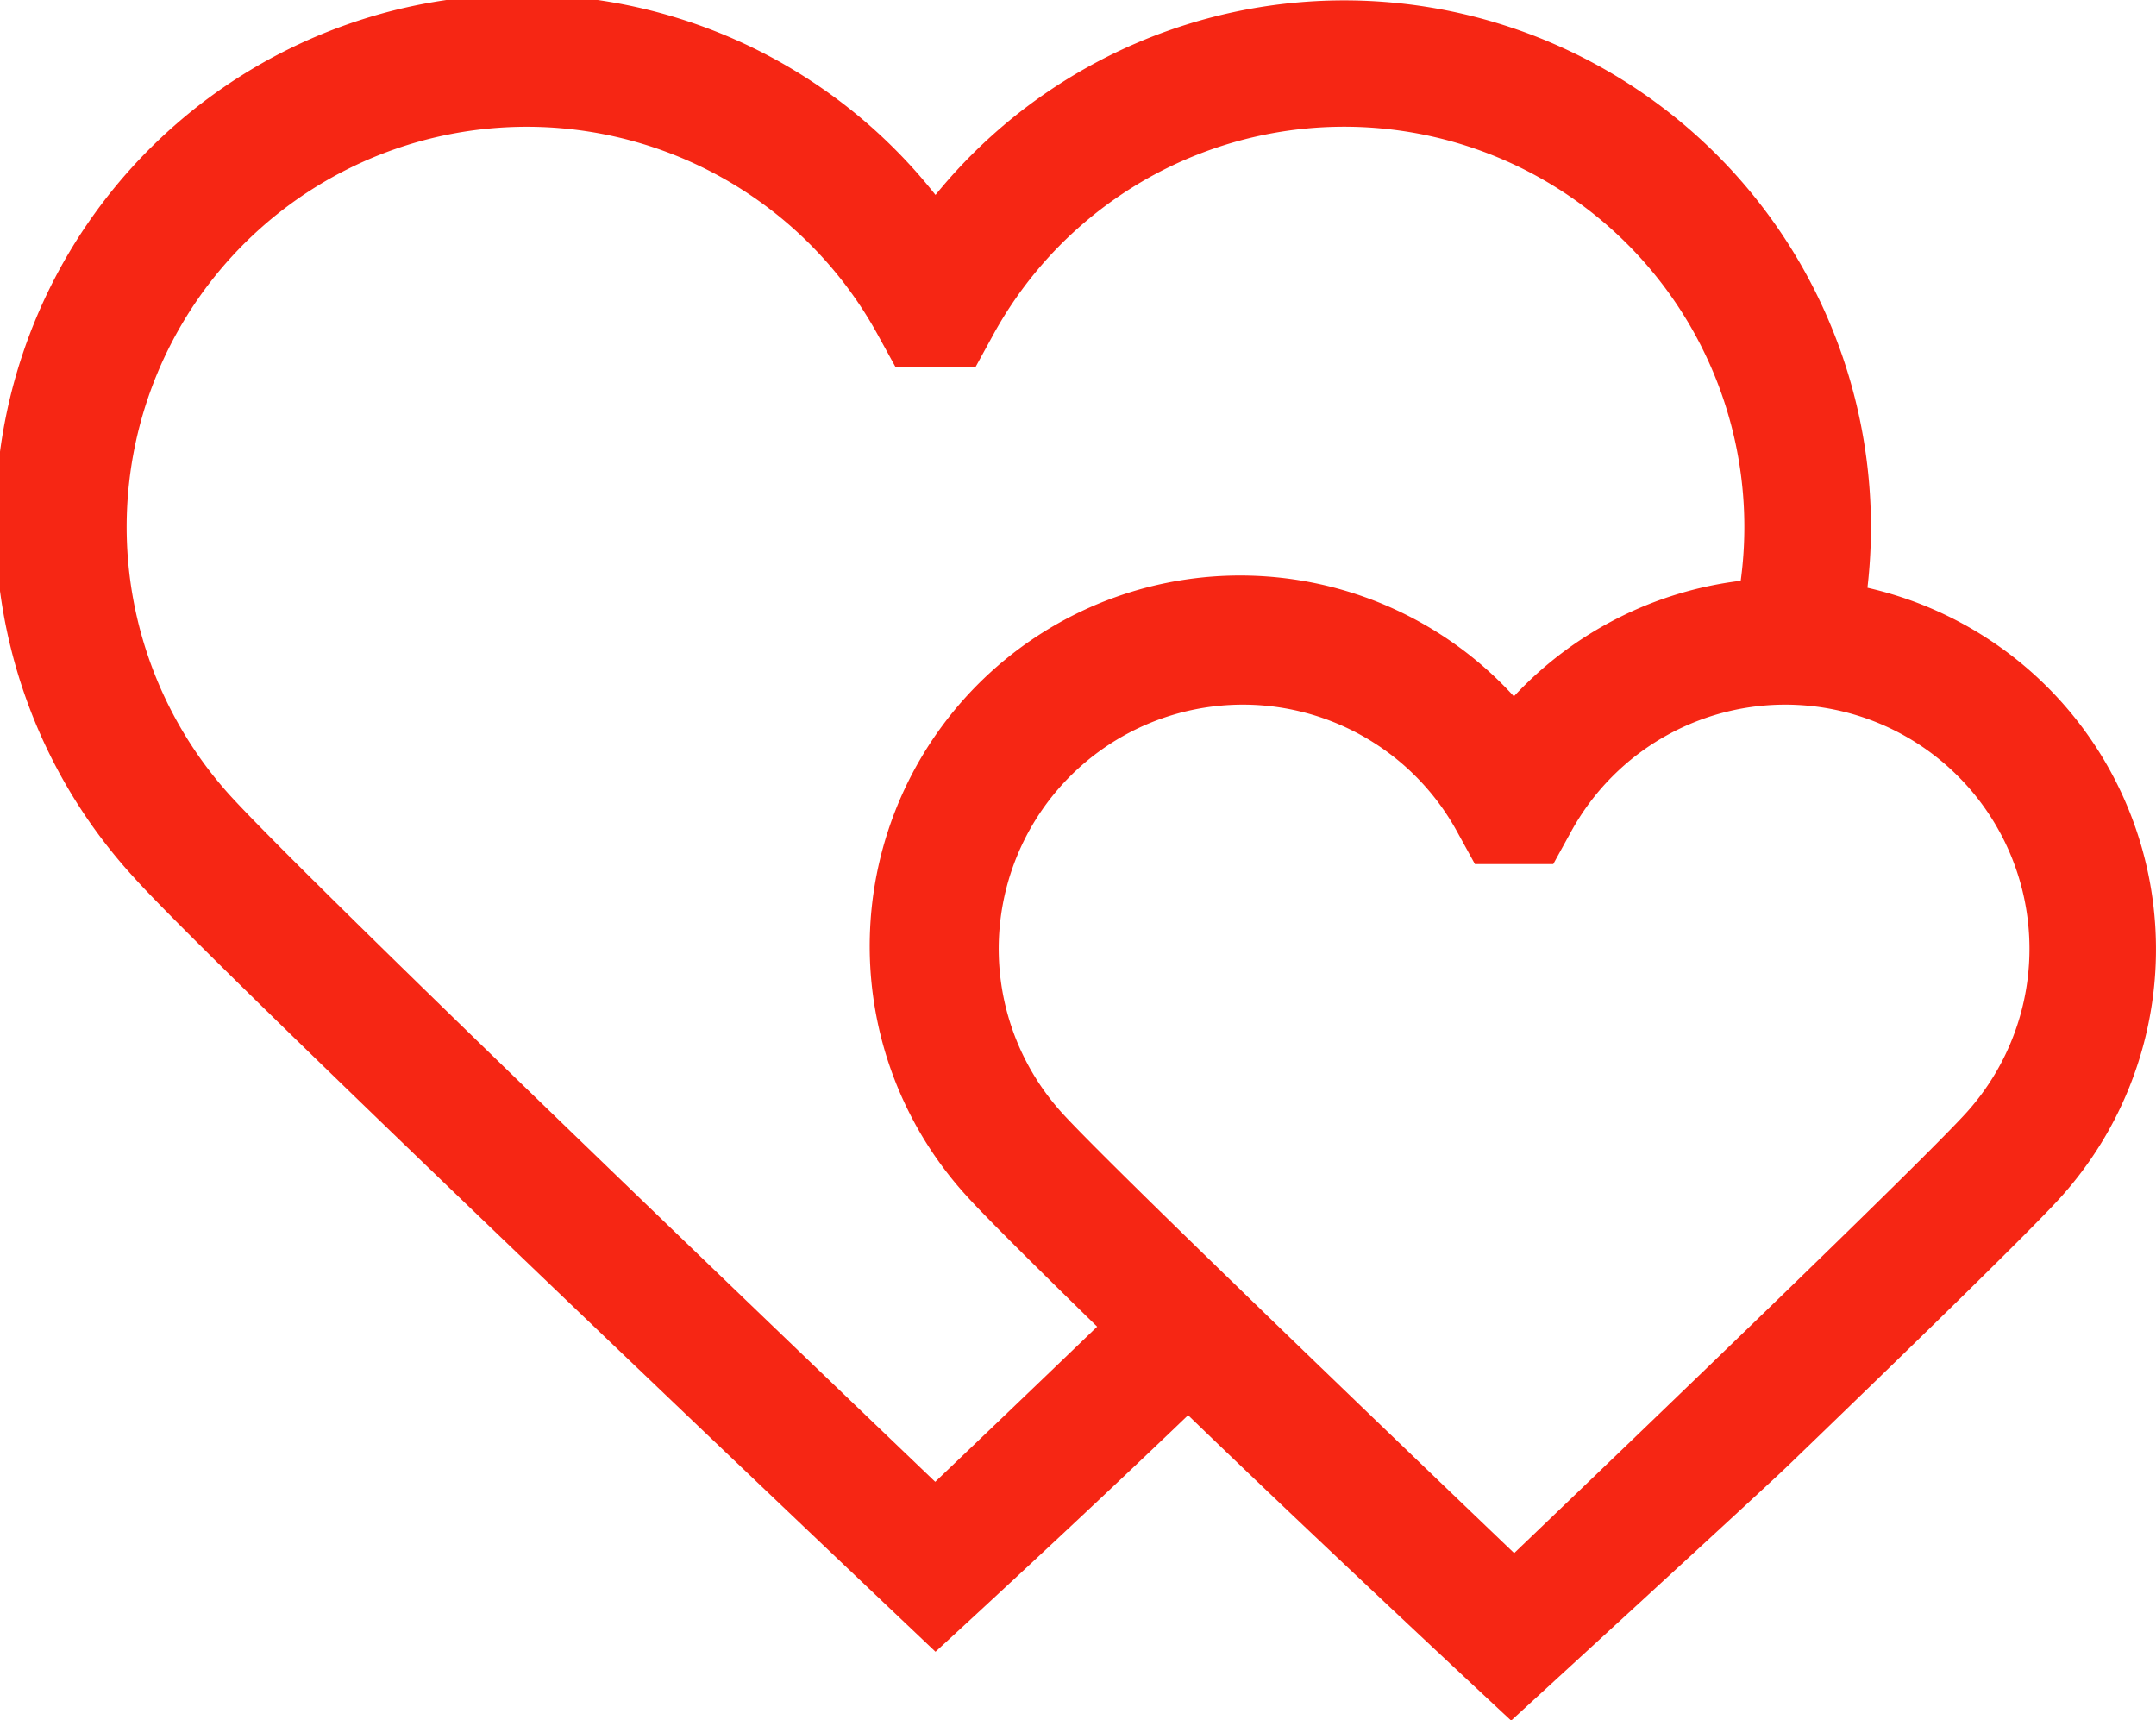 <svg xmlns="http://www.w3.org/2000/svg" width="40.115" height="32" viewBox="0 0 40.115 32"><g transform="translate(0 -51.787)"><path d="M34.747,62.713a9.8,9.8,0,0,0-17.341-7.3,9.8,9.8,0,1,0-14.911,12.7c1.605,1.793,14.911,14.4,14.911,14.4s2.48-2.27,4.7-4.4c2.54,2.456,6.011,5.681,6.011,5.681s4.7-4.307,5.134-4.726c2.936-2.83,4.655-4.521,5.108-5.028a6.894,6.894,0,0,0-3.612-11.319ZM28.173,80.678c-2.591-2.478-7.671-7.359-8.435-8.213a4.543,4.543,0,1,1,7.37-5.213l.335.609H28.9l.335-.609a4.543,4.543,0,1,1,7.37,5.213C35.834,73.329,30.554,78.4,28.173,80.678ZM4.246,66.546A7.445,7.445,0,1,1,16.324,58l.335.609h1.495L18.488,58a7.445,7.445,0,0,1,13.9,4.591,6.9,6.9,0,0,0-4.22,2.15,6.893,6.893,0,0,0-10.186,9.29c.315.352,1.258,1.288,2.432,2.435-1.247,1.2-2.323,2.227-3.013,2.886C14.62,76.69,5.549,68,4.246,66.546Z" fill="#f62614"/></g></svg>